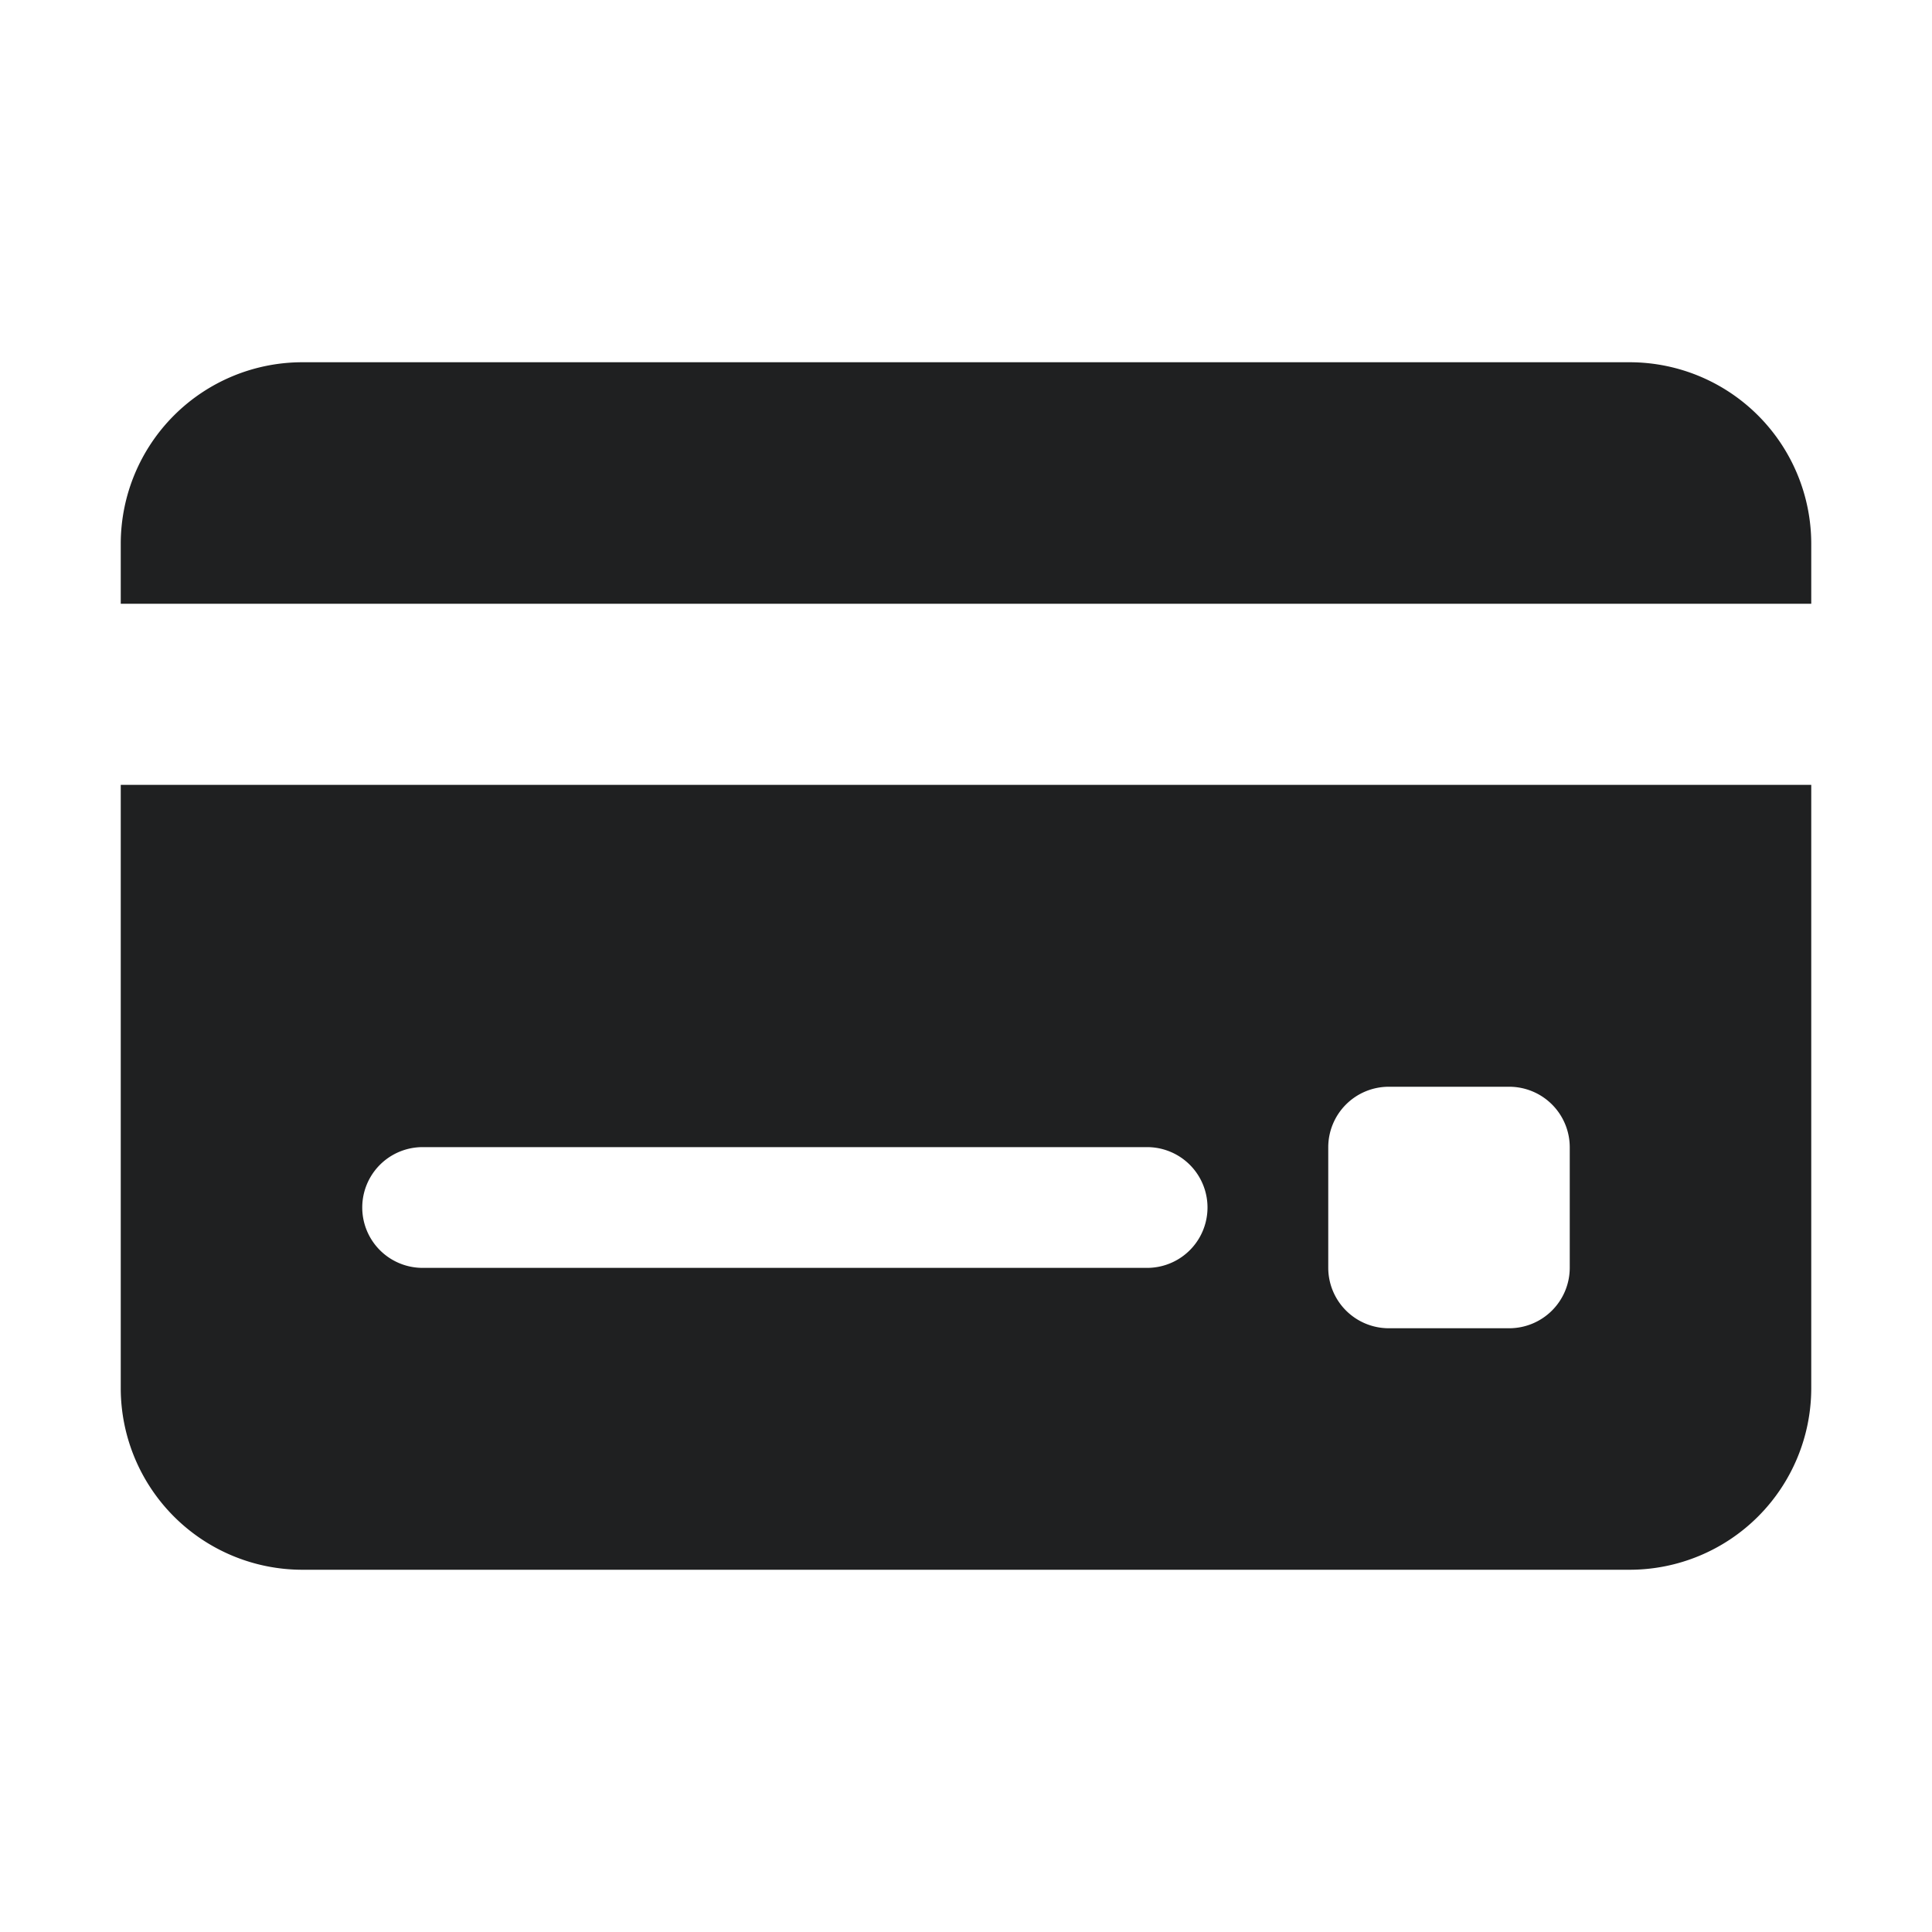 <svg xmlns="http://www.w3.org/2000/svg" viewBox="0 0 32 32"><title>Artboard-1</title><g id="Card"><path d="M27,6H5A3.009,3.009,0,0,0,2,9v1H30V9A3.009,3.009,0,0,0,27,6Z" style="fill:#1f2021"></path><path d="M2,23a3.009,3.009,0,0,0,3,3H27a3.009,3.009,0,0,0,3-3V13H2Zm20-4a1.003,1.003,0,0,1,1-1h2a1.003,1.003,0,0,1,1,1v2a1.003,1.003,0,0,1-1,1H23a1.003,1.003,0,0,1-1-1ZM7,19H19a1,1,0,0,1,0,2H7a1,1,0,0,1,0-2Z" style="fill:#1f2021"></path></g></svg>